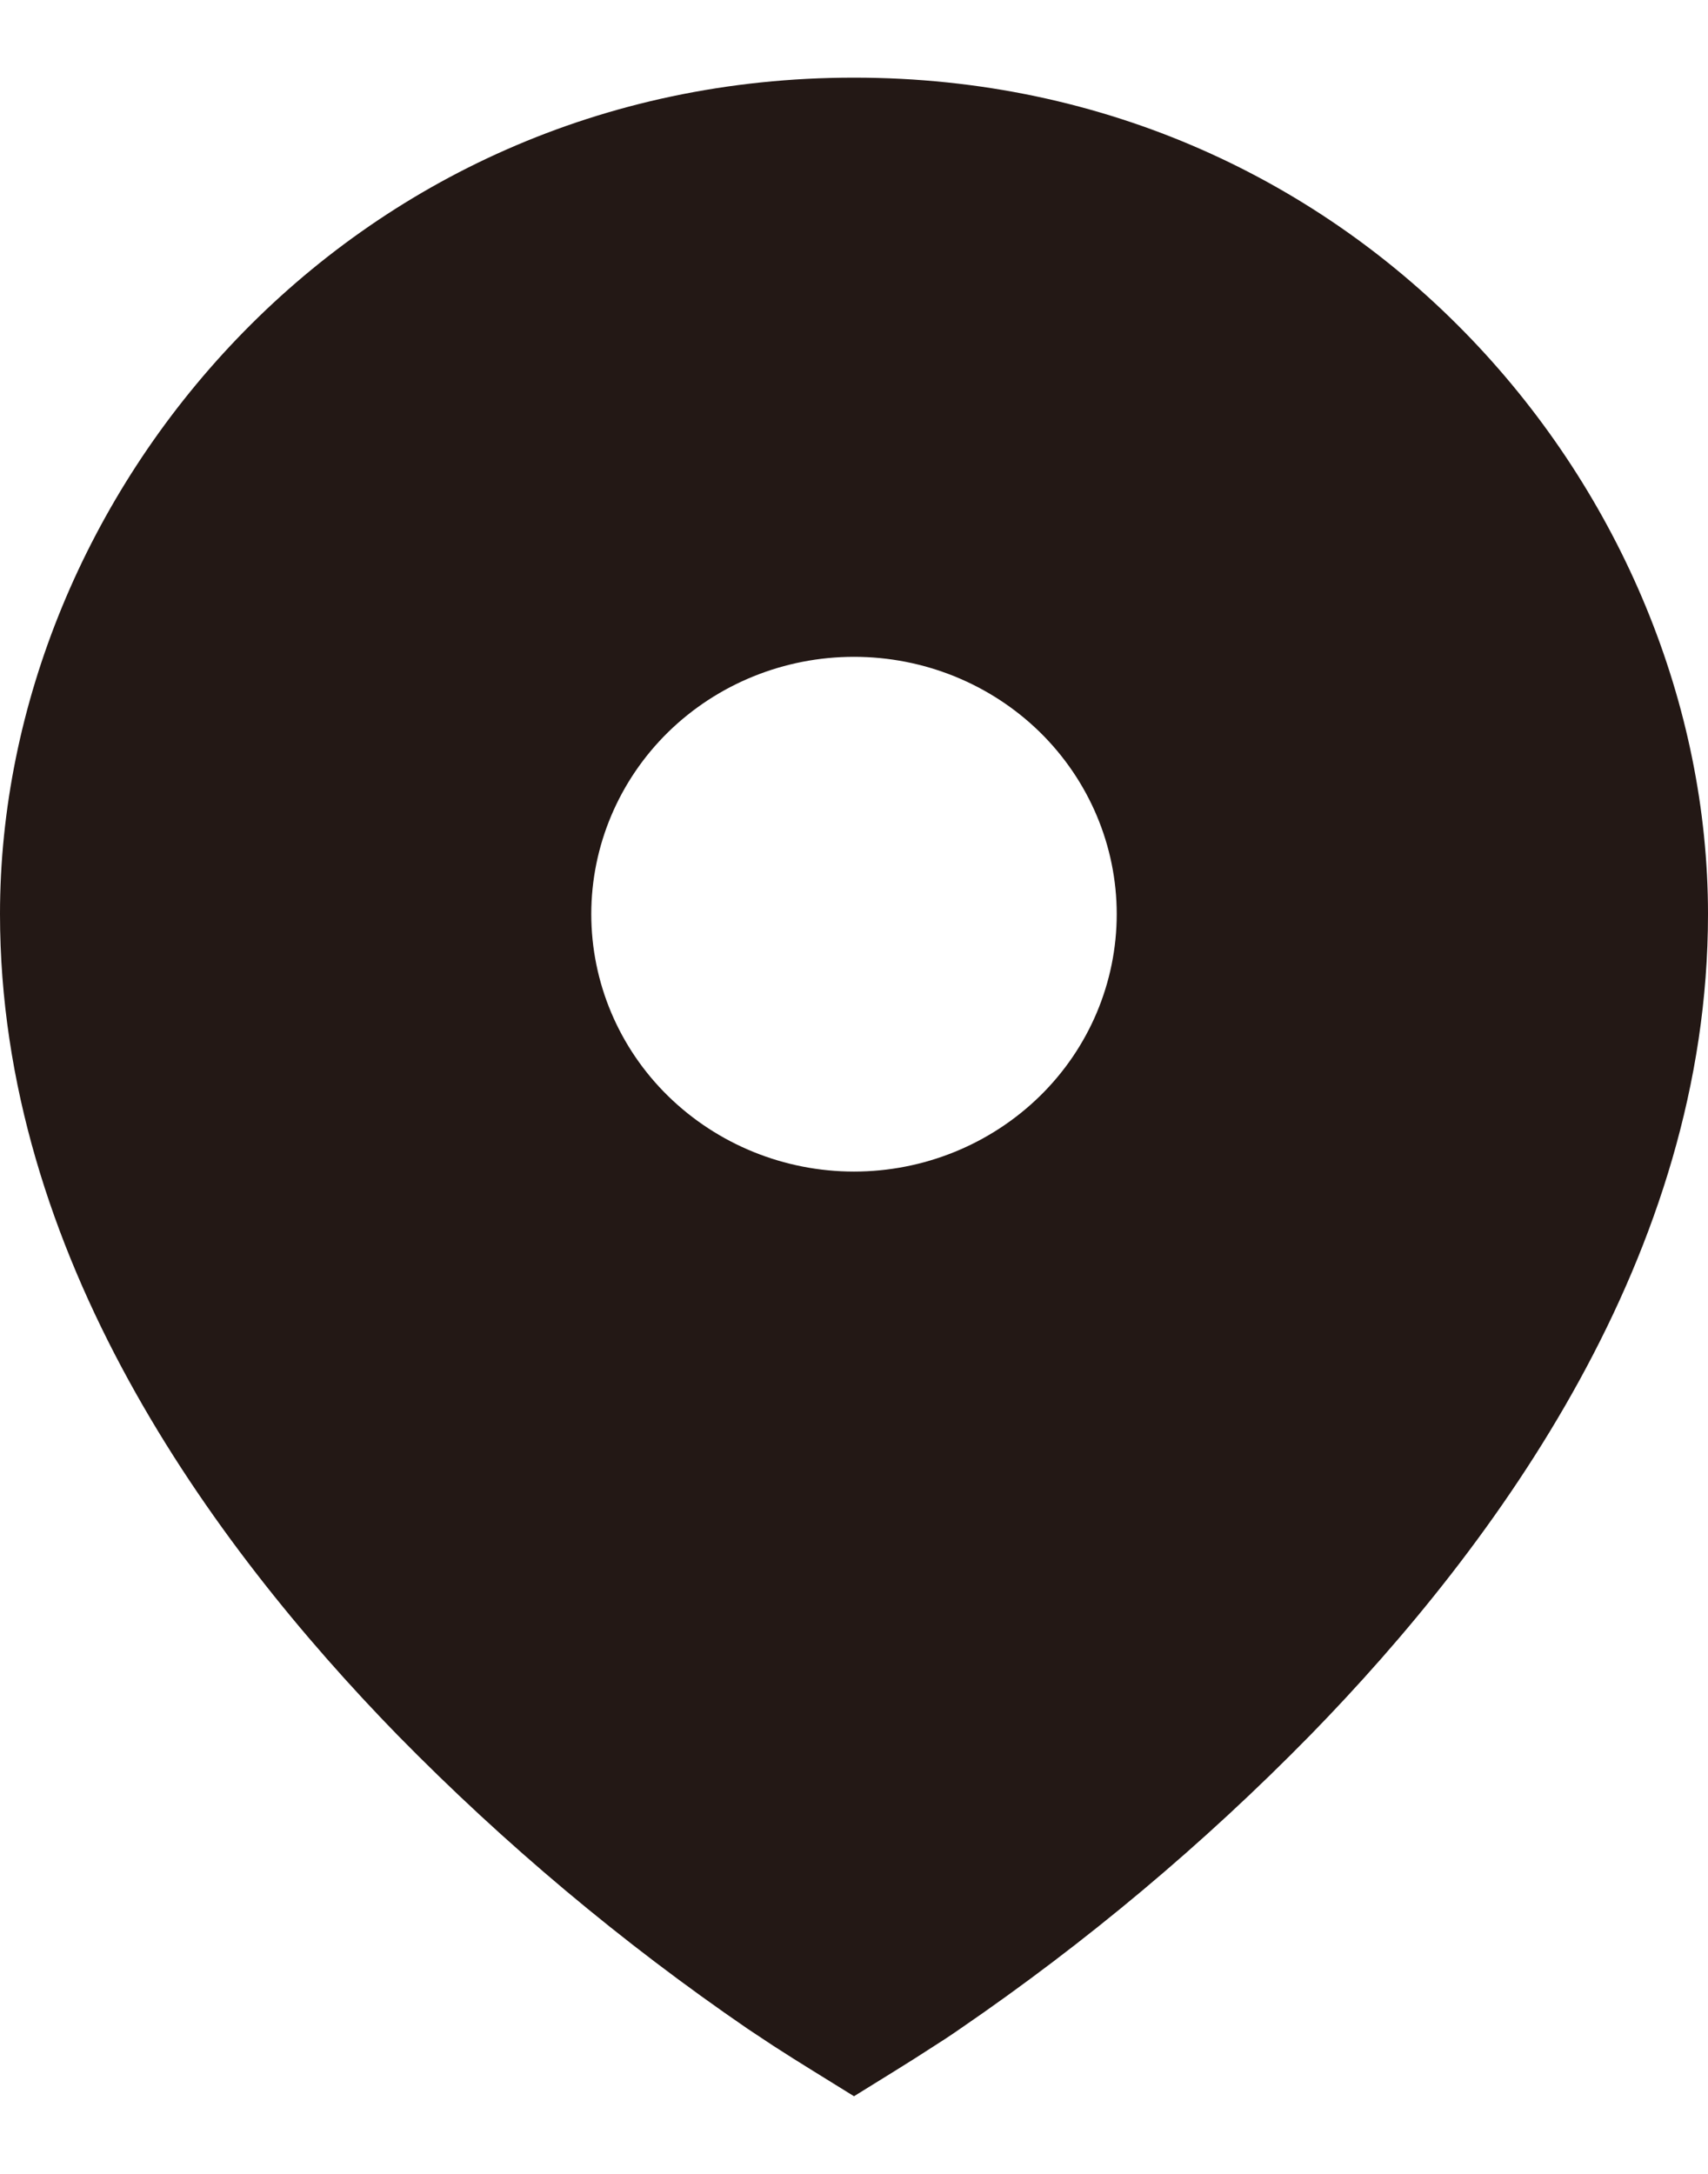 <svg width="11" height="14" viewBox="0 0 11 14" fill="none" xmlns="http://www.w3.org/2000/svg">
<path d="M4.98 13.175L4.817 13.067C4.004 12.51 3.249 11.876 2.561 11.175C1.354 9.936 0 8.079 0 5.886C0 3.19 2.235 0.5 5.5 0.5C8.765 0.5 11 3.19 11 5.887C11 8.08 9.646 9.937 8.439 11.174C7.751 11.876 6.996 12.509 6.183 13.066C6.114 13.114 6.06 13.149 6.02 13.174C5.849 13.286 5.673 13.392 5.5 13.5C5.327 13.392 5.151 13.286 4.98 13.175ZM5.5 7.545C5.949 7.545 6.379 7.37 6.697 7.059C7.014 6.749 7.192 6.327 7.192 5.887C7.192 5.448 7.014 5.026 6.697 4.715C6.379 4.404 5.949 4.23 5.5 4.23C5.051 4.23 4.621 4.404 4.303 4.715C3.986 5.026 3.808 5.448 3.808 5.887C3.808 6.327 3.986 6.749 4.303 7.059C4.621 7.37 5.051 7.545 5.5 7.545Z" fill="#231815"/>
</svg>
